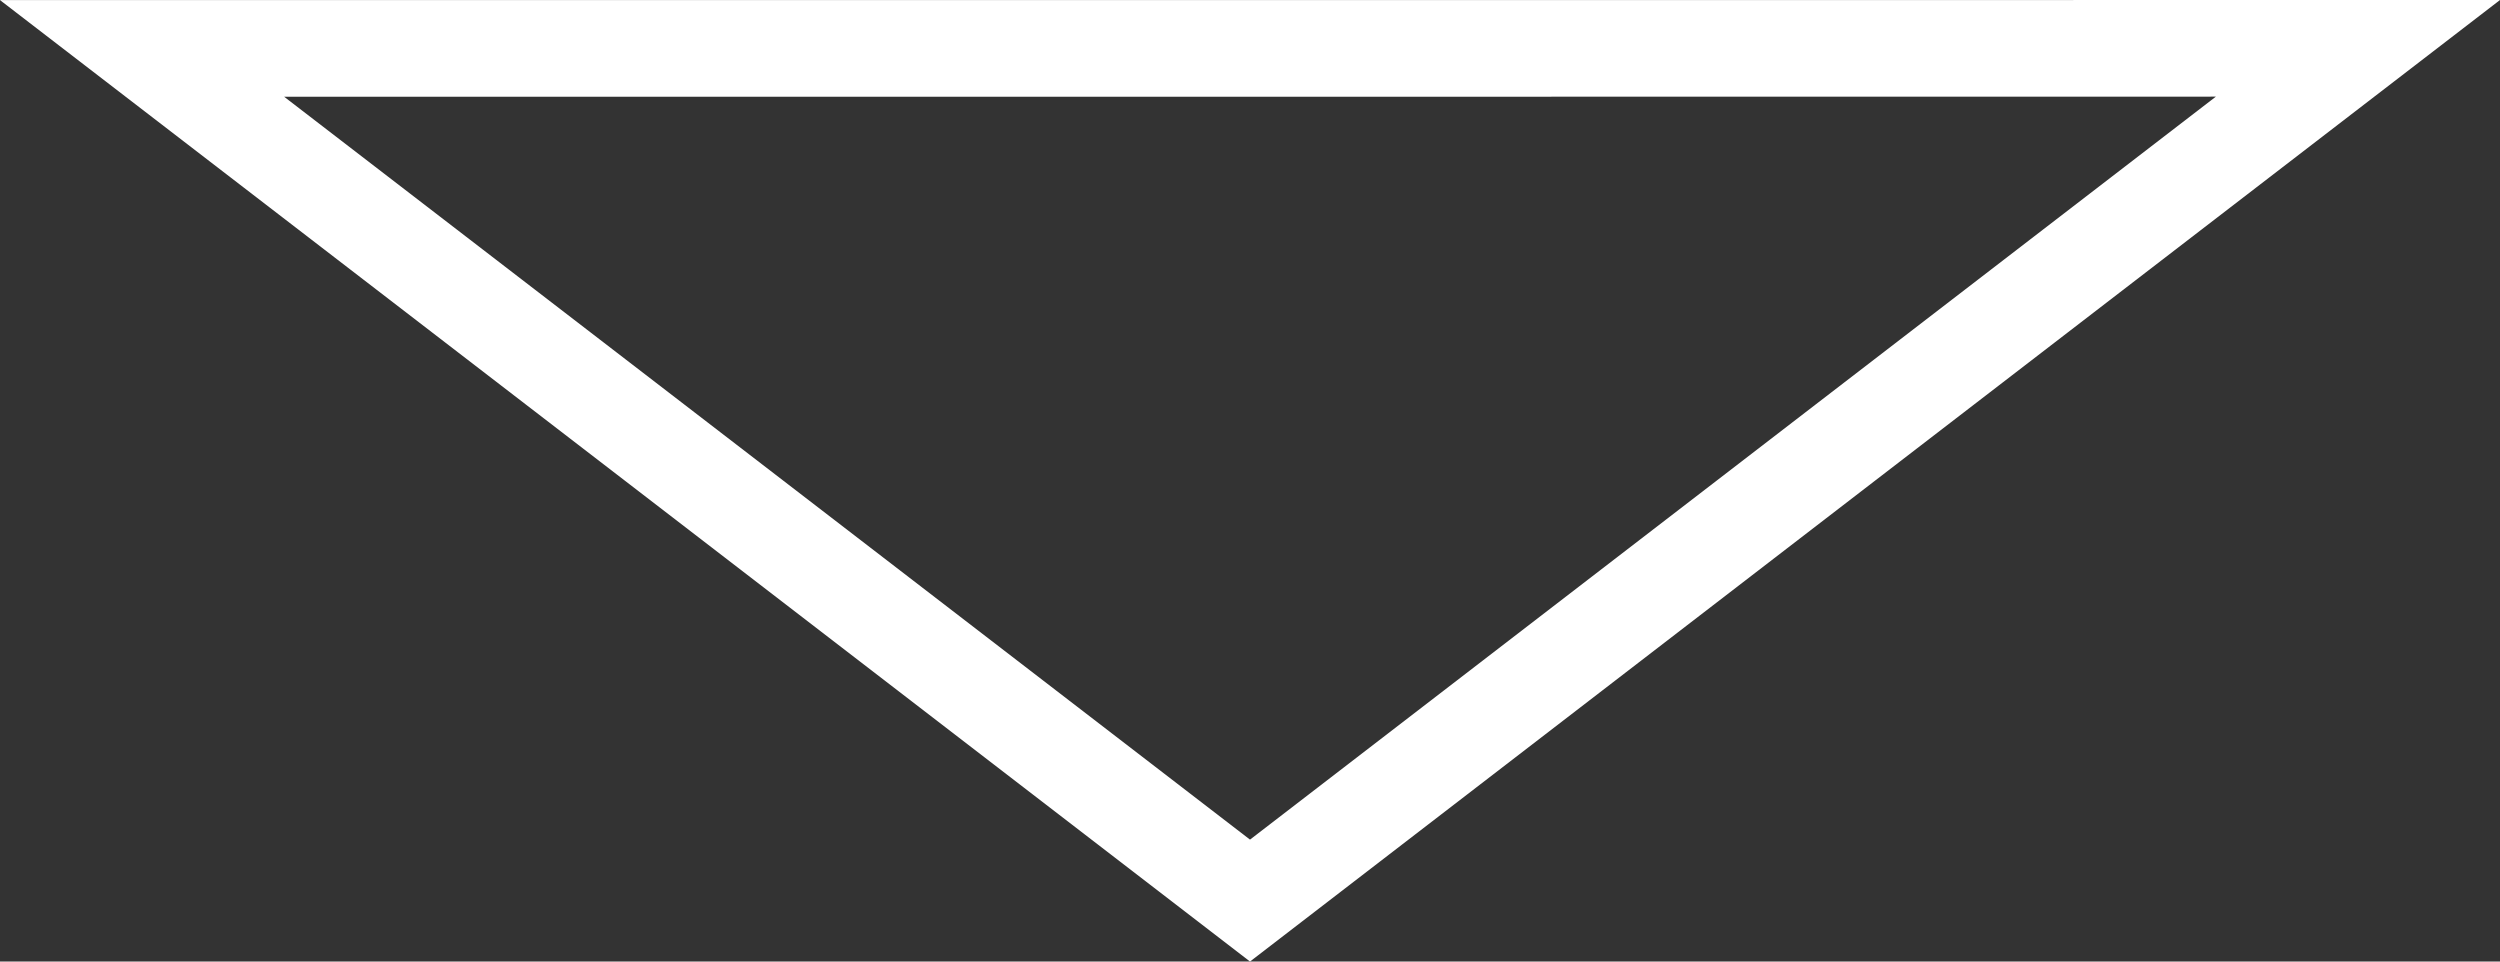 <?xml version="1.0" encoding="utf-8"?>
<!-- Generator: Adobe Illustrator 15.0.0, SVG Export Plug-In  -->
<!DOCTYPE svg PUBLIC "-//W3C//DTD SVG 1.1//EN" "http://www.w3.org/Graphics/SVG/1.1/DTD/svg11.dtd">
<svg version="1.1"
	 xmlns="http://www.w3.org/2000/svg" xmlns:xlink="http://www.w3.org/1999/xlink" xmlns:a="http://ns.adobe.com/AdobeSVGViewerExtensions/3.0/"
	 x="0px" y="0px" width="26px" height="10px" viewBox="0 0 26 10" overflow="visible" enable-background="new 0 0 26 10"
	 xml:space="preserve">
<rect x="0" y="0" width="26" height="10" fill="#333333" stroke="none"/>
<defs>
</defs>
<path fill="#FFFFFF" d="M23.045,1.005l-4.159,3.199L13,8.732L7.113,4.204L2.955,1.006l10.045,0L23.045,1.005 M26,0L13,0.001l-13,0
	L6.5,5l6.5,5l6.499-5L26,0L26,0z"/>
</svg>
